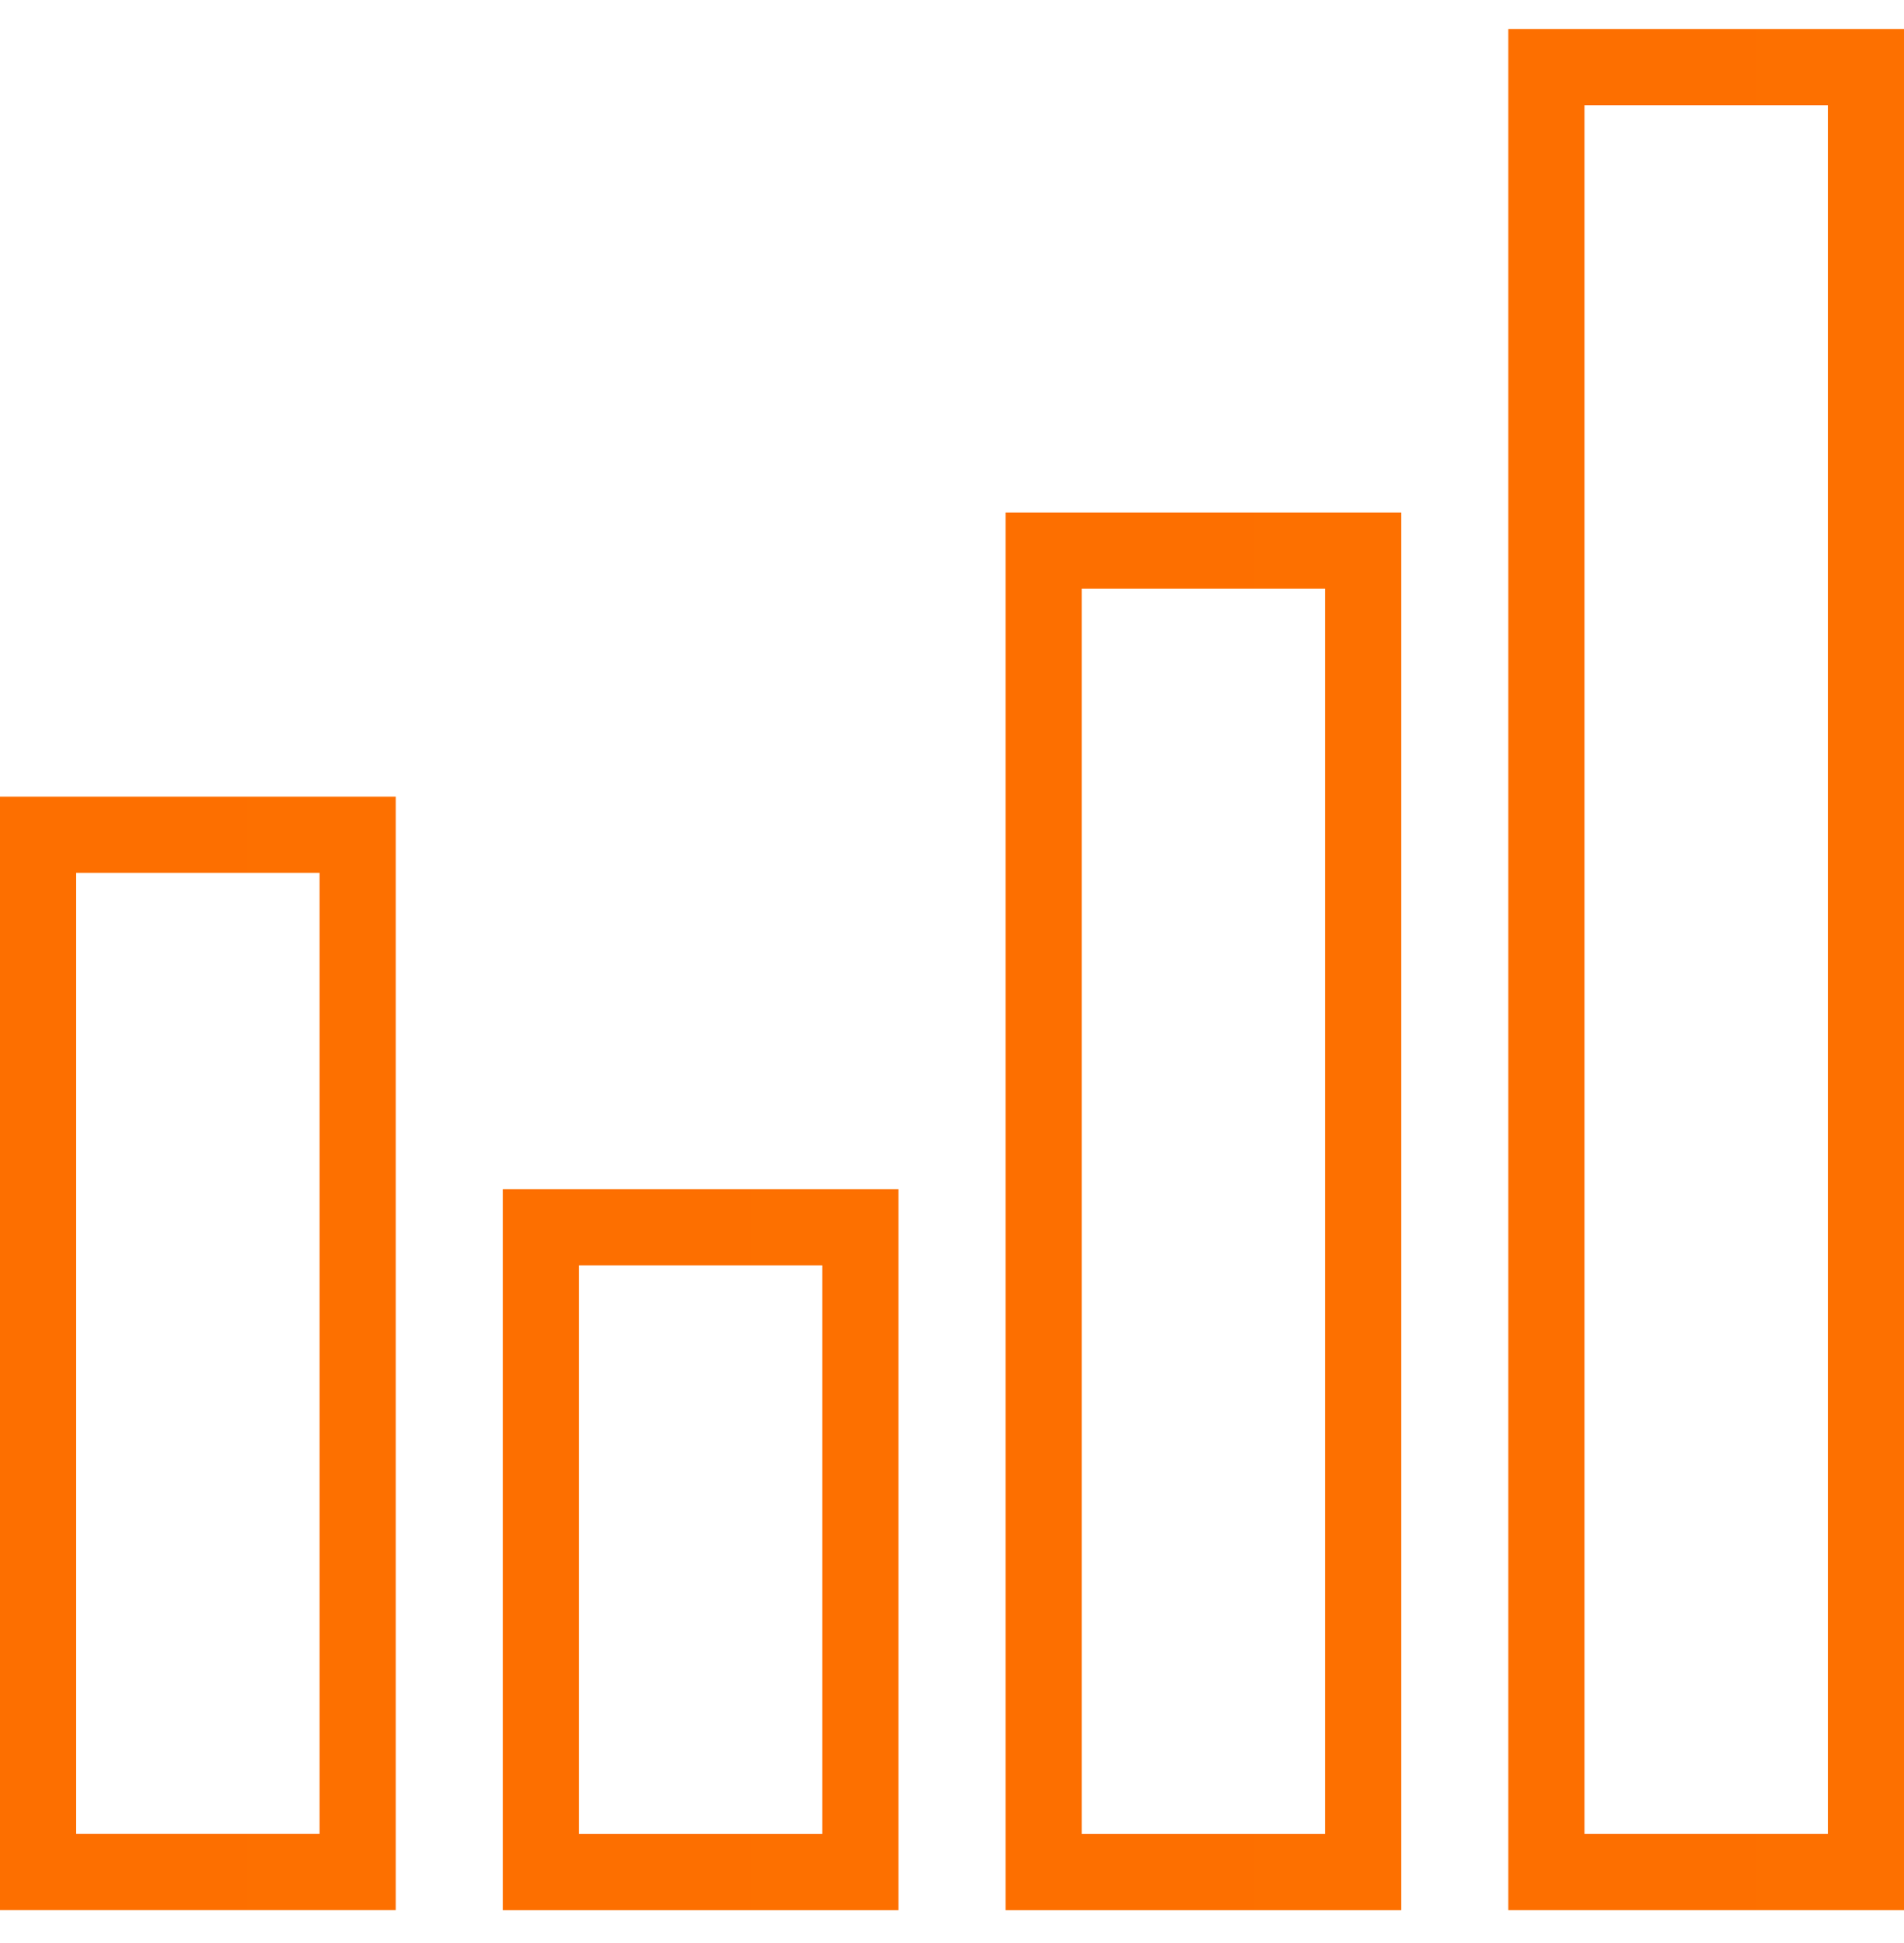 <svg width="50" height="51" viewBox="0 0 50 51" fill="none" xmlns="http://www.w3.org/2000/svg">
<path d="M0 20.91V50.136H10.392V20.91H0ZM8.392 48.136H2V22.91H8.392V48.136Z" fill="url(#paint0_linear_1_376)"/>
<path d="M13.203 31.215V50.138H23.595V31.215H13.203ZM21.595 48.138H15.203V33.215H21.595V48.138Z" fill="url(#paint1_linear_1_376)"/>
<path d="M26.406 13.453V50.138H36.798V13.453H26.406ZM34.798 48.138H28.406V15.453H34.798V48.138Z" fill="url(#paint2_linear_1_376)"/>
<path d="M39.609 0.762V50.137H50.001V0.762H39.609ZM48.001 48.137H41.609V2.762H48.001V48.137Z" fill="url(#paint3_linear_1_376)"/>
<defs>
<linearGradient id="paint0_linear_1_376" x1="0" y1="20.91" x2="1039.16" y2="20.91" gradientUnits="userSpaceOnUse">
<stop stop-color="#FD6F00"/>
<stop offset="1" stop-color="#FFBF00"/>
</linearGradient>
<linearGradient id="paint1_linear_1_376" x1="13.203" y1="31.215" x2="1052.36" y2="31.215" gradientUnits="userSpaceOnUse">
<stop stop-color="#FD6F00"/>
<stop offset="1" stop-color="#FFBF00"/>
</linearGradient>
<linearGradient id="paint2_linear_1_376" x1="26.406" y1="13.453" x2="1065.56" y2="13.453" gradientUnits="userSpaceOnUse">
<stop stop-color="#FD6F00"/>
<stop offset="1" stop-color="#FFBF00"/>
</linearGradient>
<linearGradient id="paint3_linear_1_376" x1="39.609" y1="0.762" x2="1078.77" y2="0.762" gradientUnits="userSpaceOnUse">
<stop stop-color="#FD6F00"/>
<stop offset="1" stop-color="#FFBF00"/>
</linearGradient>
</defs>
</svg>
